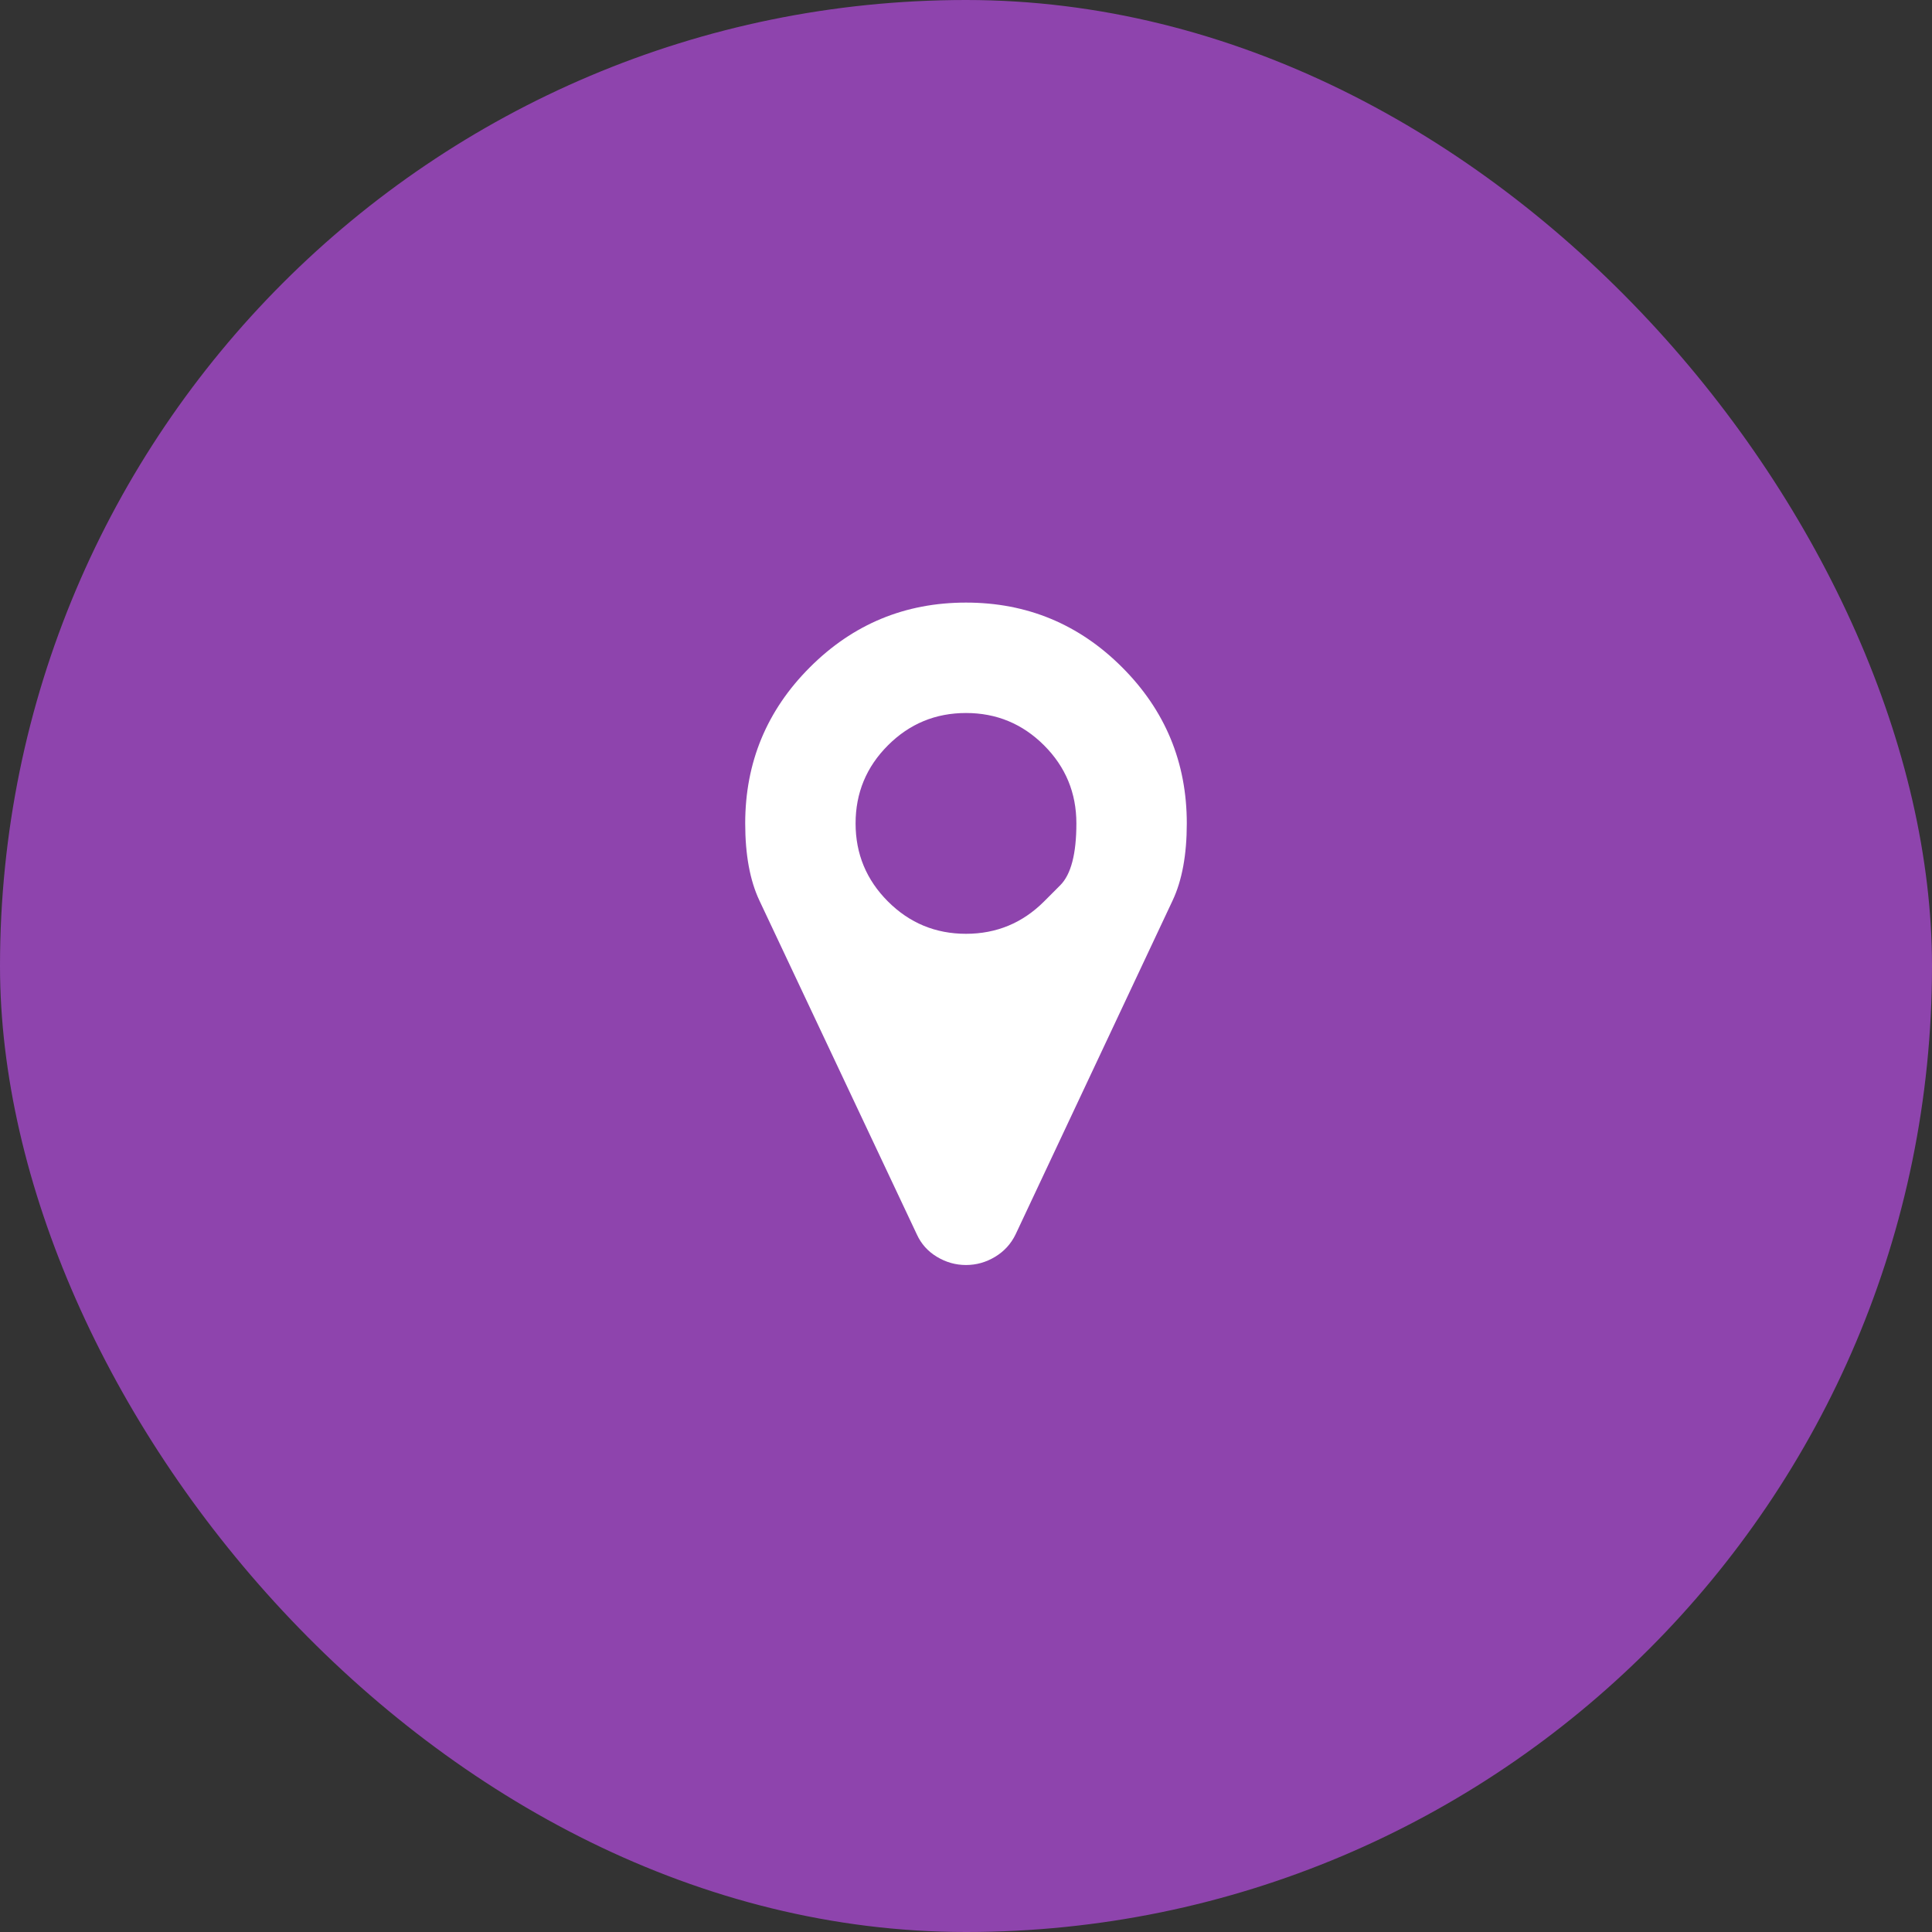 <svg width="60" height="60" viewBox="0 0 60 60" fill="none" xmlns="http://www.w3.org/2000/svg">
<rect x="0" y="0" width="60" height="60" fill="#333333" stroke="none"/>
<rect width="60" height="60" rx="30" fill="#8E44AD"/>
<g clip-path="url(#clip0_7_729)">
<path d="M32.424 27.996C32.424 27.996 32.592 27.828 32.926 27.493C33.261 27.159 33.428 26.518 33.428 25.572C33.428 24.625 33.094 23.817 32.424 23.147C31.754 22.478 30.946 22.143 30 22.143C29.053 22.143 28.245 22.478 27.576 23.147C26.906 23.817 26.571 24.625 26.571 25.572C26.571 26.518 26.906 27.326 27.576 27.996C28.245 28.665 29.053 29 30 29C30.946 29 31.754 28.665 32.424 27.996ZM36.857 25.572C36.857 26.545 36.71 27.344 36.415 27.969L31.54 38.335C31.397 38.63 31.185 38.862 30.904 39.031C30.623 39.201 30.321 39.286 30 39.286C29.678 39.286 29.377 39.201 29.096 39.031C28.815 38.862 28.607 38.63 28.473 38.335L23.585 27.969C23.29 27.344 23.143 26.545 23.143 25.572C23.143 23.679 23.812 22.063 25.152 20.723C26.491 19.384 28.107 18.714 30 18.714C31.893 18.714 33.509 19.384 34.848 20.723C36.188 22.063 36.857 23.679 36.857 25.572Z" fill="white"/>
</g>
<defs>
<clipPath id="clip0_7_729">
<rect width="13.72" height="24" fill="white" transform="matrix(1 0 0 -1 23.14 41)"/>
</clipPath>
</defs>
</svg>
